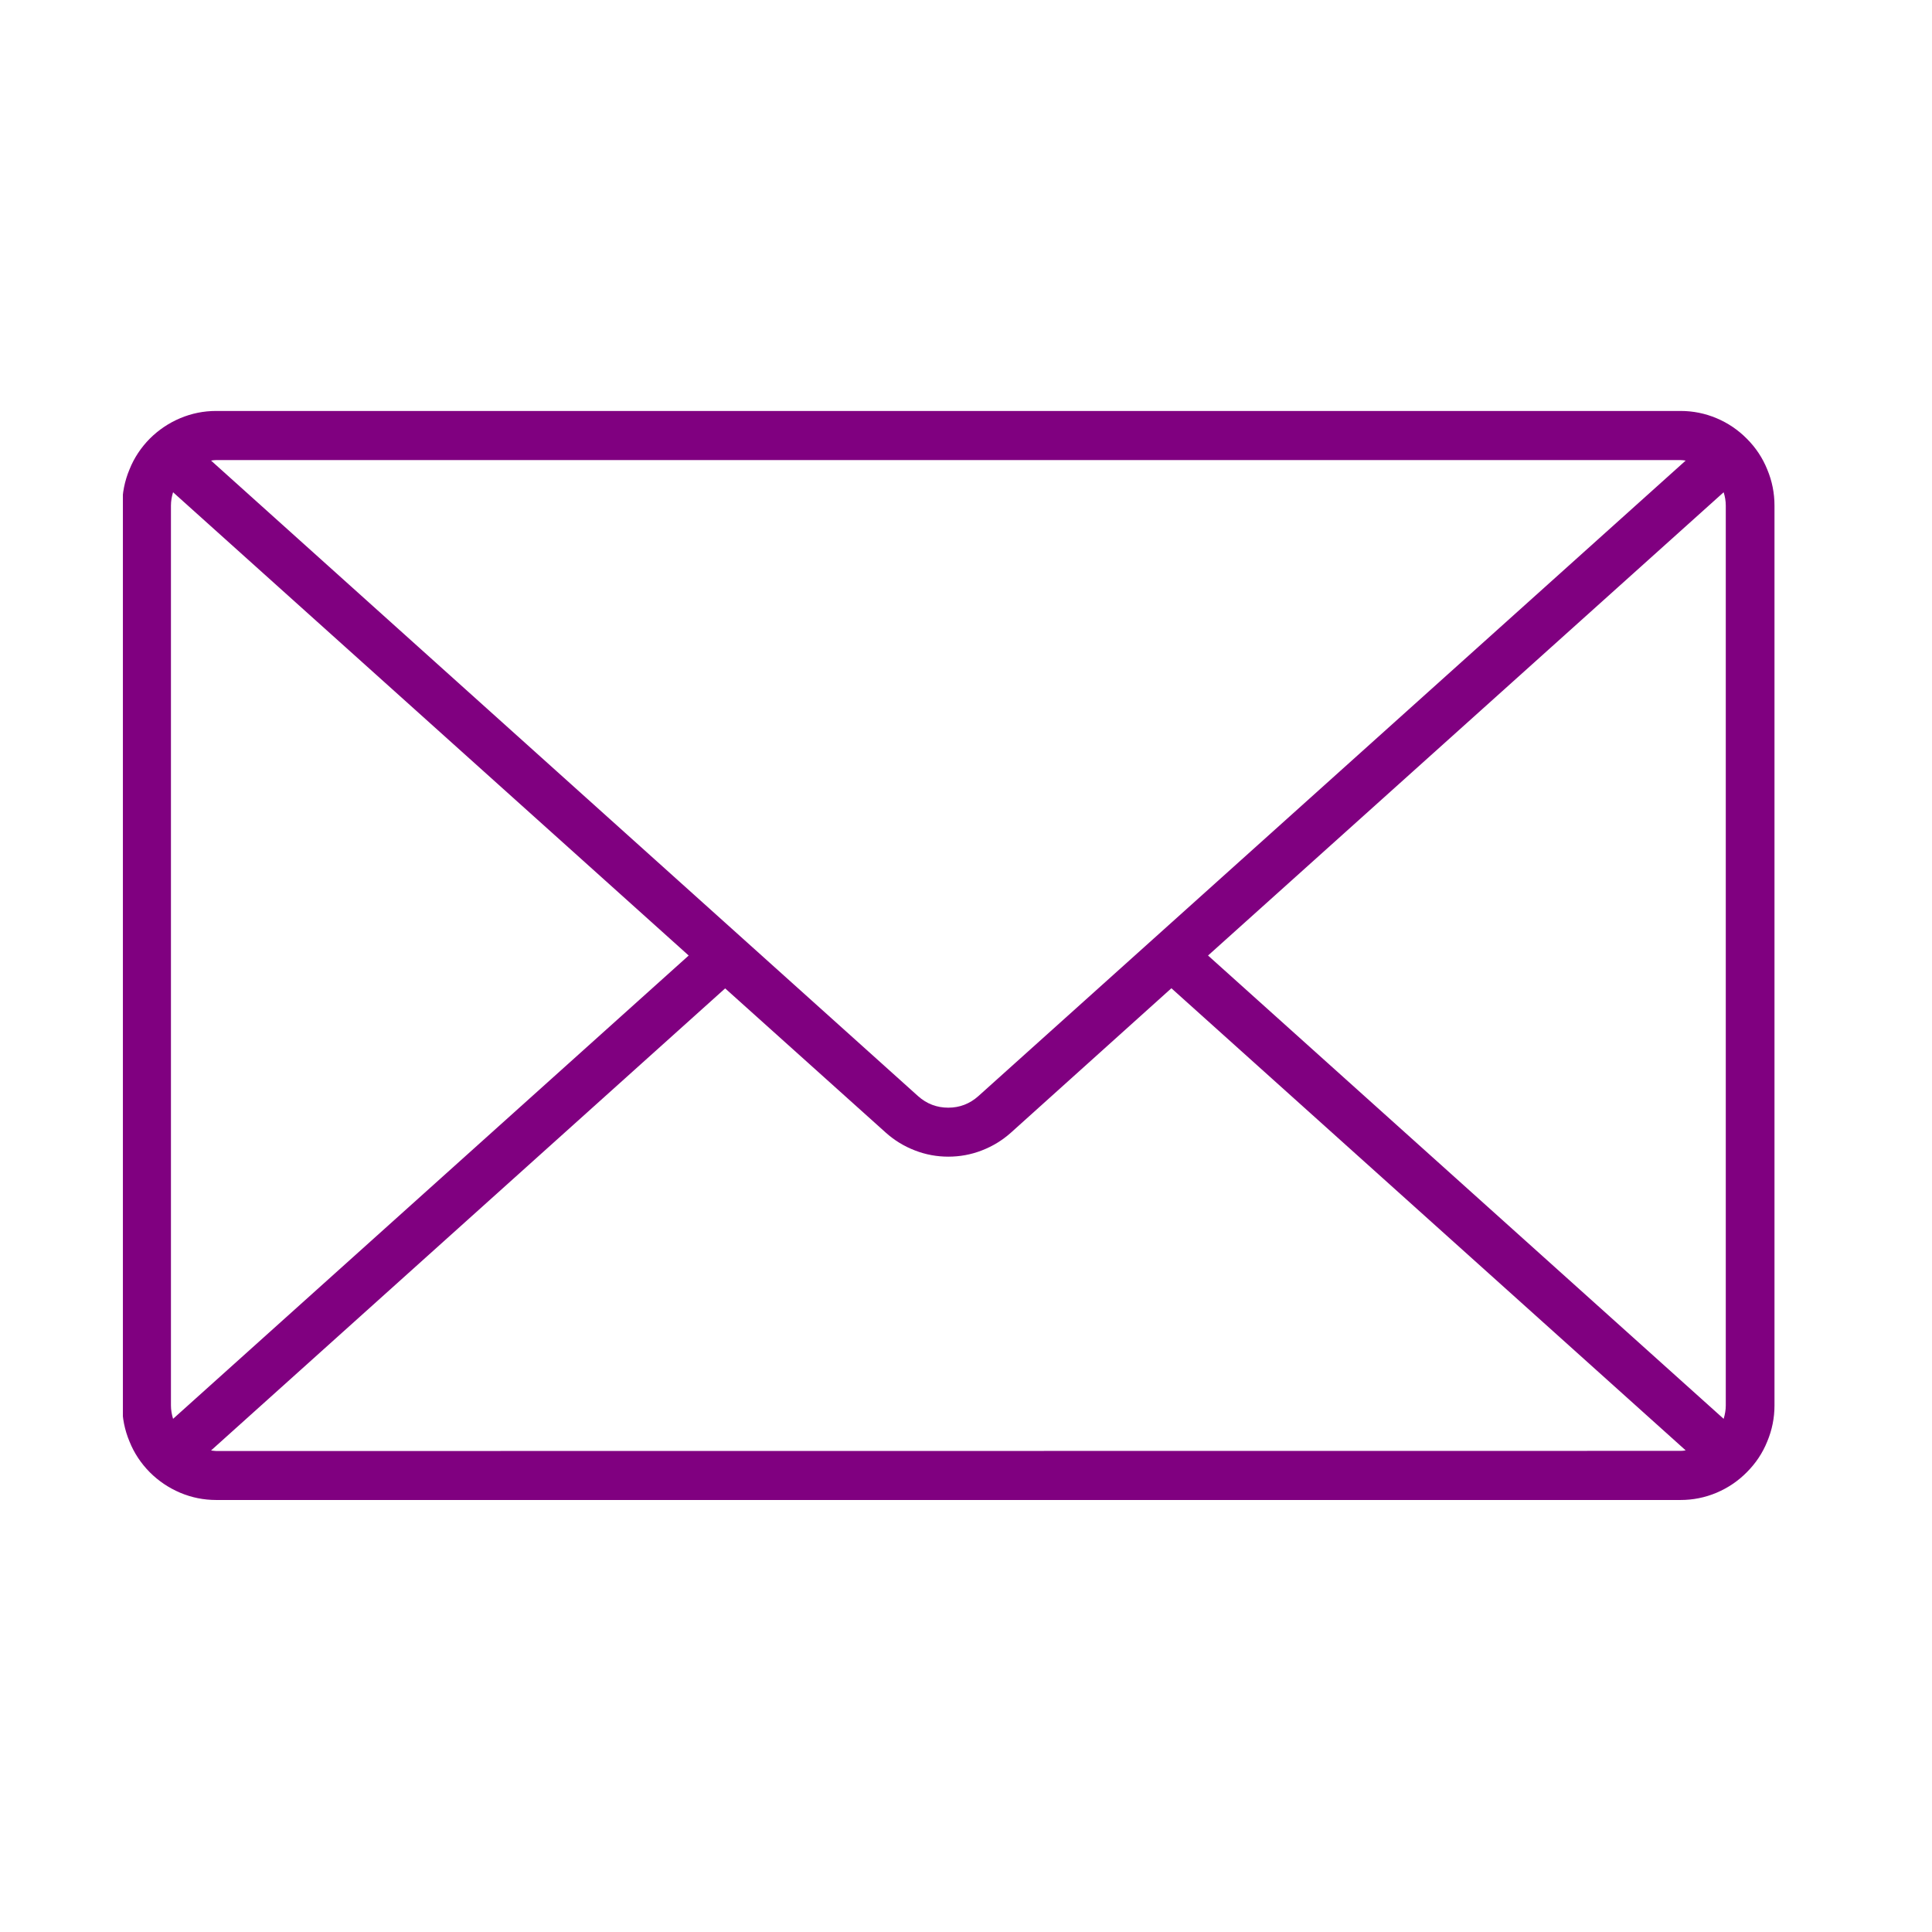 <svg xmlns="http://www.w3.org/2000/svg" xmlns:xlink="http://www.w3.org/1999/xlink" width="75" viewBox="0 0 56.25 56.25" height="75" preserveAspectRatio="xMidYMid meet"><defs><clipPath id="dd55d3d565"><path d="M 3.578 11.887 L 51.688 11.887 L 51.688 43.711 L 3.578 43.711 Z M 3.578 11.887 " clip-rule="nonzero"></path></clipPath></defs><g clip-path="url(#dd55d3d565)"><path fill="#800080" d="M 48.93 11.965 L 6.293 11.965 C 5.93 11.965 5.582 12.035 5.246 12.176 C 4.914 12.316 4.617 12.516 4.359 12.773 C 4.105 13.031 3.906 13.328 3.77 13.668 C 3.629 14.004 3.559 14.355 3.559 14.723 L 3.559 40.918 C 3.559 41.281 3.629 41.633 3.77 41.969 C 3.906 42.309 4.105 42.605 4.359 42.863 C 4.617 43.121 4.914 43.32 5.246 43.461 C 5.582 43.602 5.93 43.672 6.293 43.672 L 48.93 43.672 C 49.293 43.672 49.641 43.602 49.977 43.461 C 50.309 43.32 50.605 43.121 50.859 42.863 C 51.117 42.605 51.316 42.309 51.453 41.969 C 51.594 41.633 51.664 41.281 51.664 40.918 L 51.664 14.723 C 51.664 14.355 51.594 14.004 51.453 13.668 C 51.316 13.328 51.117 13.031 50.859 12.773 C 50.605 12.516 50.309 12.316 49.977 12.176 C 49.641 12.035 49.293 11.965 48.93 11.965 Z M 35.172 27.82 L 50.184 14.332 C 50.223 14.457 50.246 14.586 50.246 14.723 L 50.246 40.918 C 50.246 41.051 50.223 41.18 50.184 41.309 Z M 48.93 13.395 C 48.977 13.395 49.027 13.402 49.078 13.41 L 28.484 31.914 C 28.234 32.137 27.941 32.25 27.609 32.25 C 27.273 32.25 26.98 32.137 26.73 31.914 L 6.145 13.41 C 6.191 13.402 6.242 13.395 6.293 13.395 Z M 5.039 41.309 C 5 41.18 4.977 41.051 4.977 40.918 L 4.977 14.723 C 4.977 14.586 5 14.457 5.039 14.332 L 20.051 27.82 Z M 6.293 42.246 C 6.242 42.242 6.191 42.238 6.145 42.23 L 21.113 28.777 L 25.793 32.98 C 26.043 33.203 26.324 33.375 26.641 33.496 C 26.953 33.617 27.277 33.676 27.609 33.676 C 27.945 33.676 28.27 33.617 28.582 33.496 C 28.898 33.375 29.18 33.203 29.43 32.98 L 34.105 28.773 L 49.078 42.227 C 49.027 42.238 48.977 42.242 48.93 42.242 Z M 6.293 42.246 " fill-opacity="1" fill-rule="nonzero"></path></g></svg>